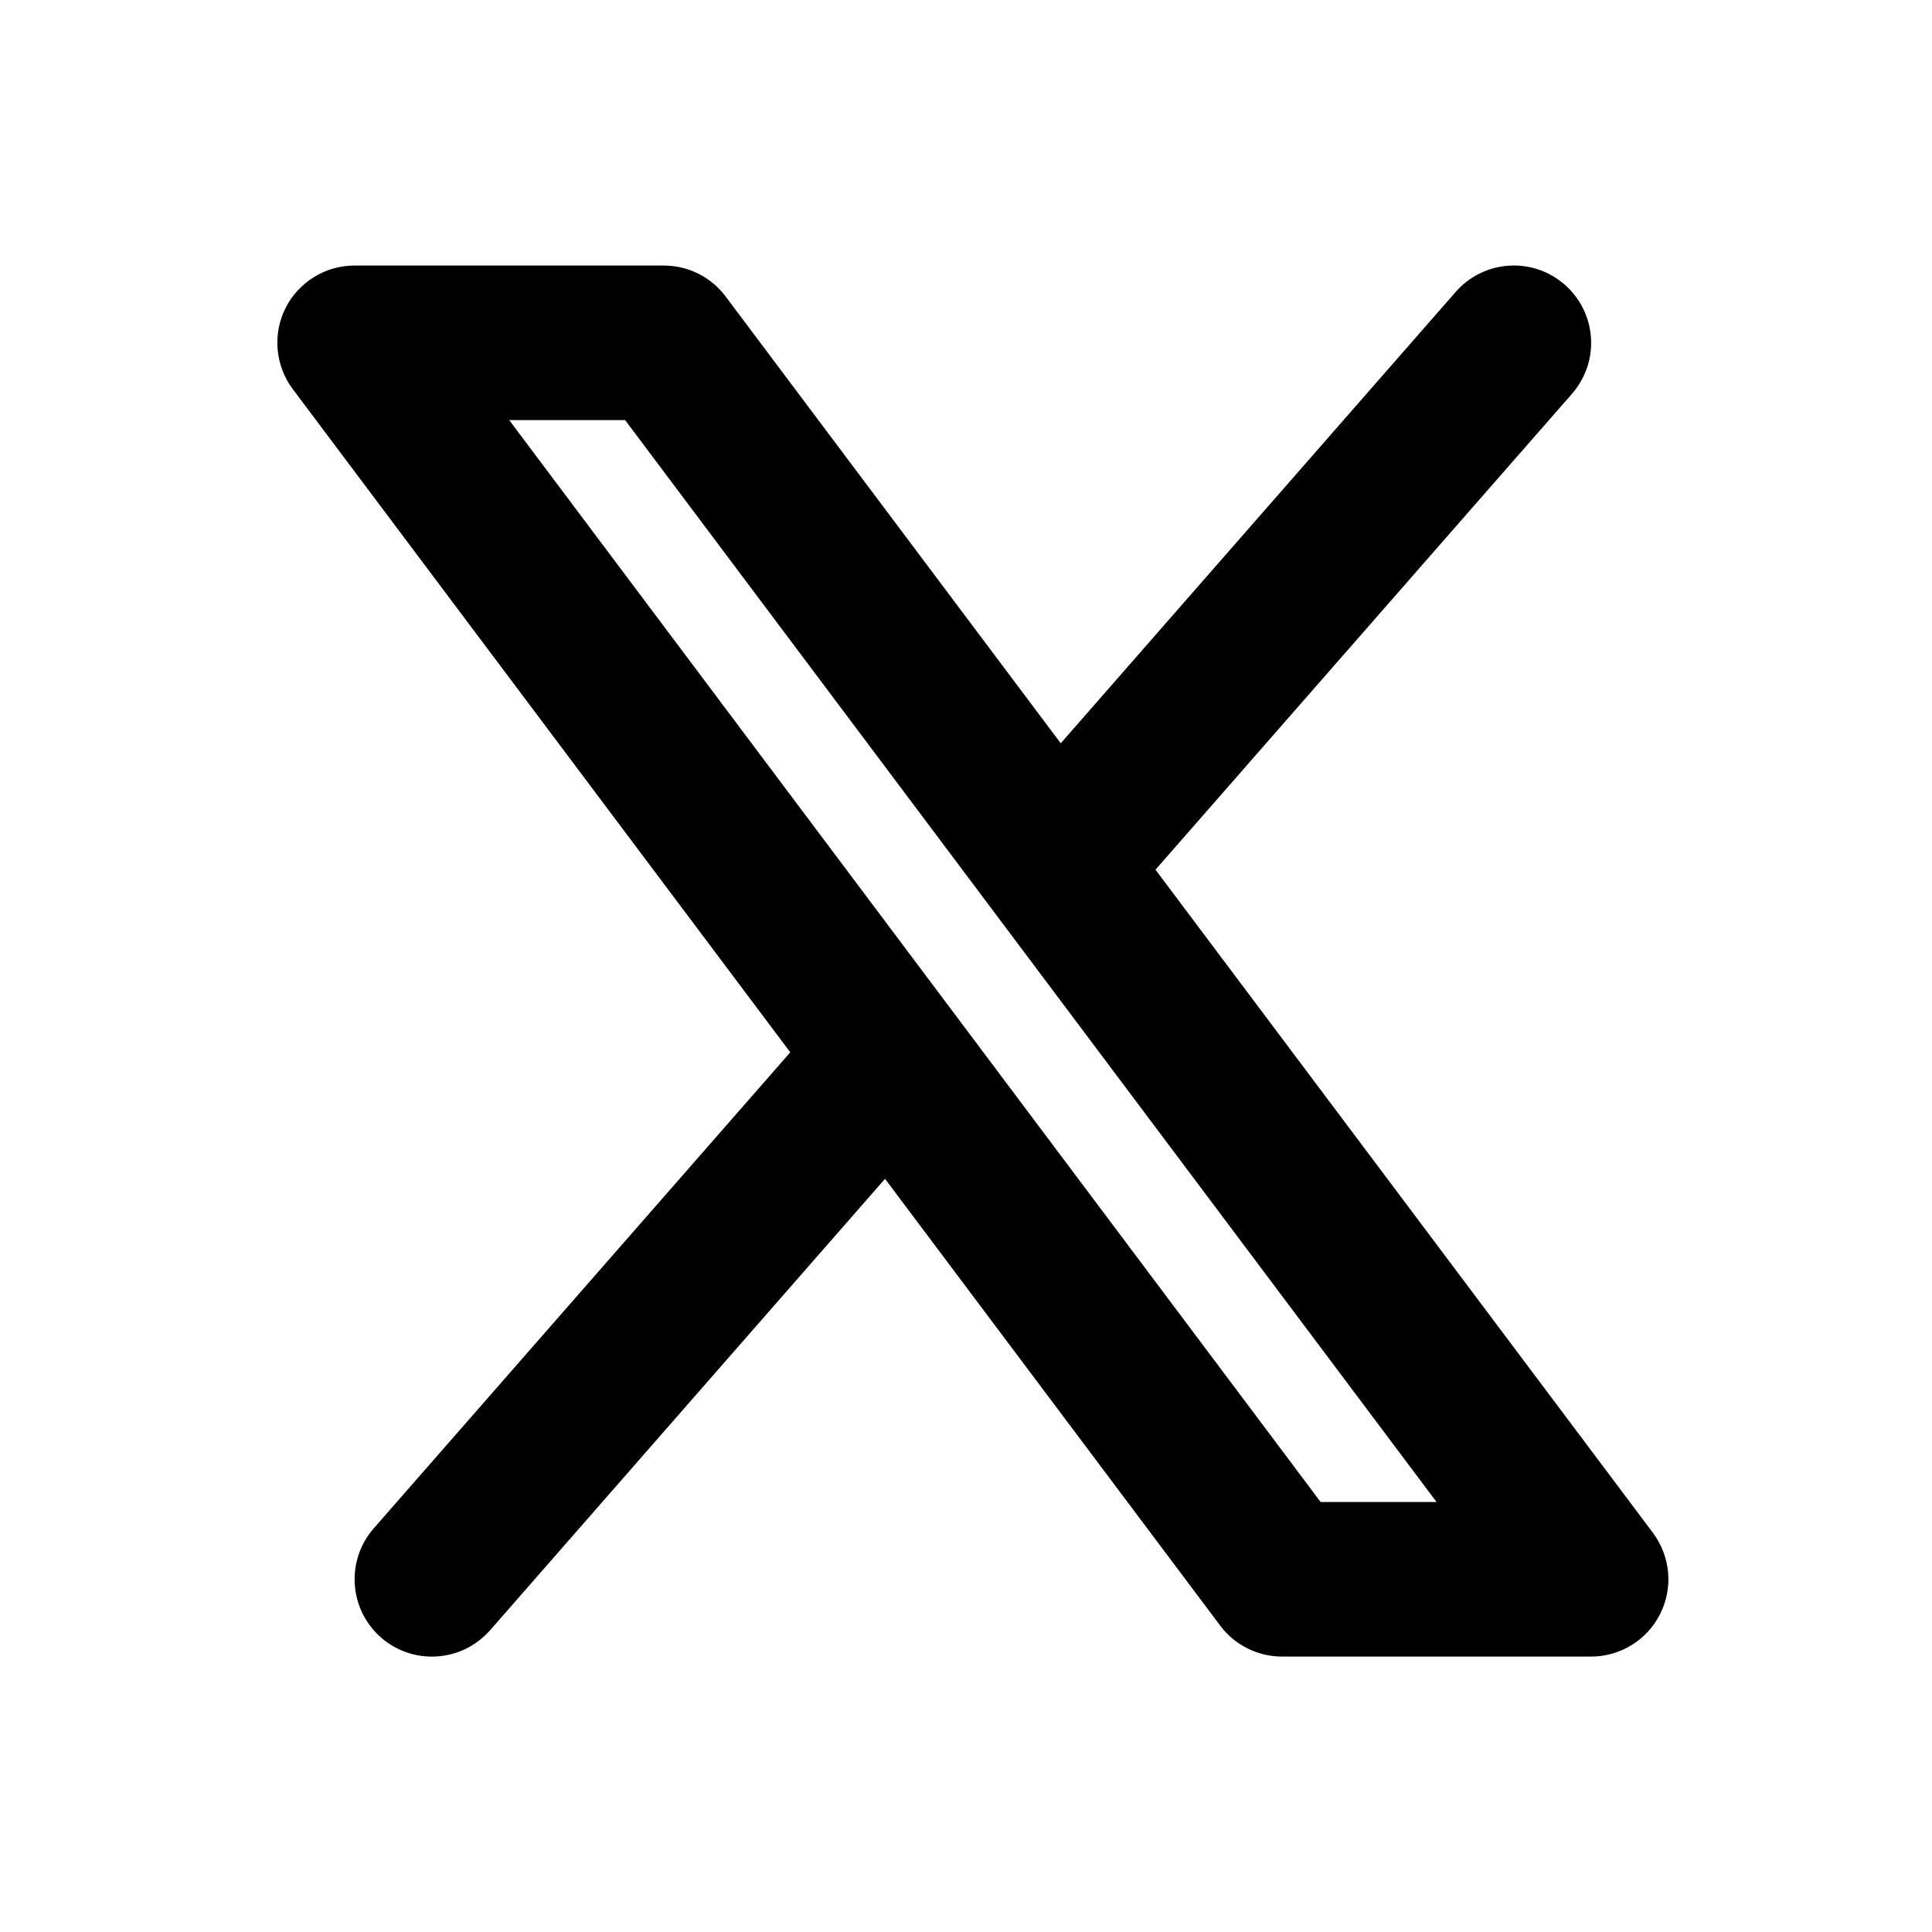 <svg width="25" height="25" viewBox="0 0 25 25" fill="none" xmlns="http://www.w3.org/2000/svg">
<g clip-path="url(#clip0_2639_3972)">
<path fill-rule="evenodd" clip-rule="evenodd" d="M20.342 5.095C20.428 4.996 20.494 4.881 20.537 4.756C20.579 4.632 20.596 4.5 20.587 4.369C20.578 4.238 20.544 4.11 20.485 3.992C20.427 3.875 20.346 3.77 20.247 3.683C20.148 3.597 20.034 3.53 19.909 3.488C19.785 3.446 19.653 3.429 19.522 3.438C19.391 3.447 19.263 3.481 19.145 3.54C19.027 3.598 18.922 3.679 18.836 3.778L13.726 9.618L9.389 3.836C9.296 3.711 9.175 3.611 9.036 3.541C8.897 3.472 8.744 3.436 8.589 3.436H4.589C4.403 3.436 4.221 3.487 4.063 3.585C3.905 3.683 3.777 3.822 3.694 3.988C3.611 4.154 3.576 4.34 3.593 4.525C3.61 4.71 3.677 4.887 3.789 5.036L10.226 13.617L4.836 19.777C4.749 19.876 4.683 19.991 4.641 20.116C4.599 20.24 4.582 20.372 4.591 20.503C4.6 20.634 4.634 20.762 4.692 20.88C4.751 20.997 4.831 21.103 4.93 21.189C5.029 21.276 5.144 21.342 5.269 21.384C5.393 21.426 5.525 21.443 5.656 21.434C5.787 21.425 5.915 21.391 6.033 21.333C6.15 21.274 6.255 21.193 6.342 21.095L11.452 15.254L15.789 21.035C15.882 21.16 16.003 21.261 16.142 21.33C16.28 21.399 16.434 21.436 16.589 21.436H20.589C20.775 21.436 20.957 21.384 21.115 21.286C21.273 21.189 21.4 21.049 21.483 20.883C21.566 20.717 21.602 20.531 21.585 20.346C21.568 20.161 21.5 19.984 21.389 19.835L14.952 11.254L20.342 5.095ZM17.089 19.436L6.589 5.436H8.089L18.589 19.436H17.089Z" fill="black"/>
</g>
<defs>
<clipPath id="clip0_2639_3972">
<rect width="24" height="24" fill="white" transform="translate(0.589 0.436)"/>
</clipPath>
</defs>
</svg>
